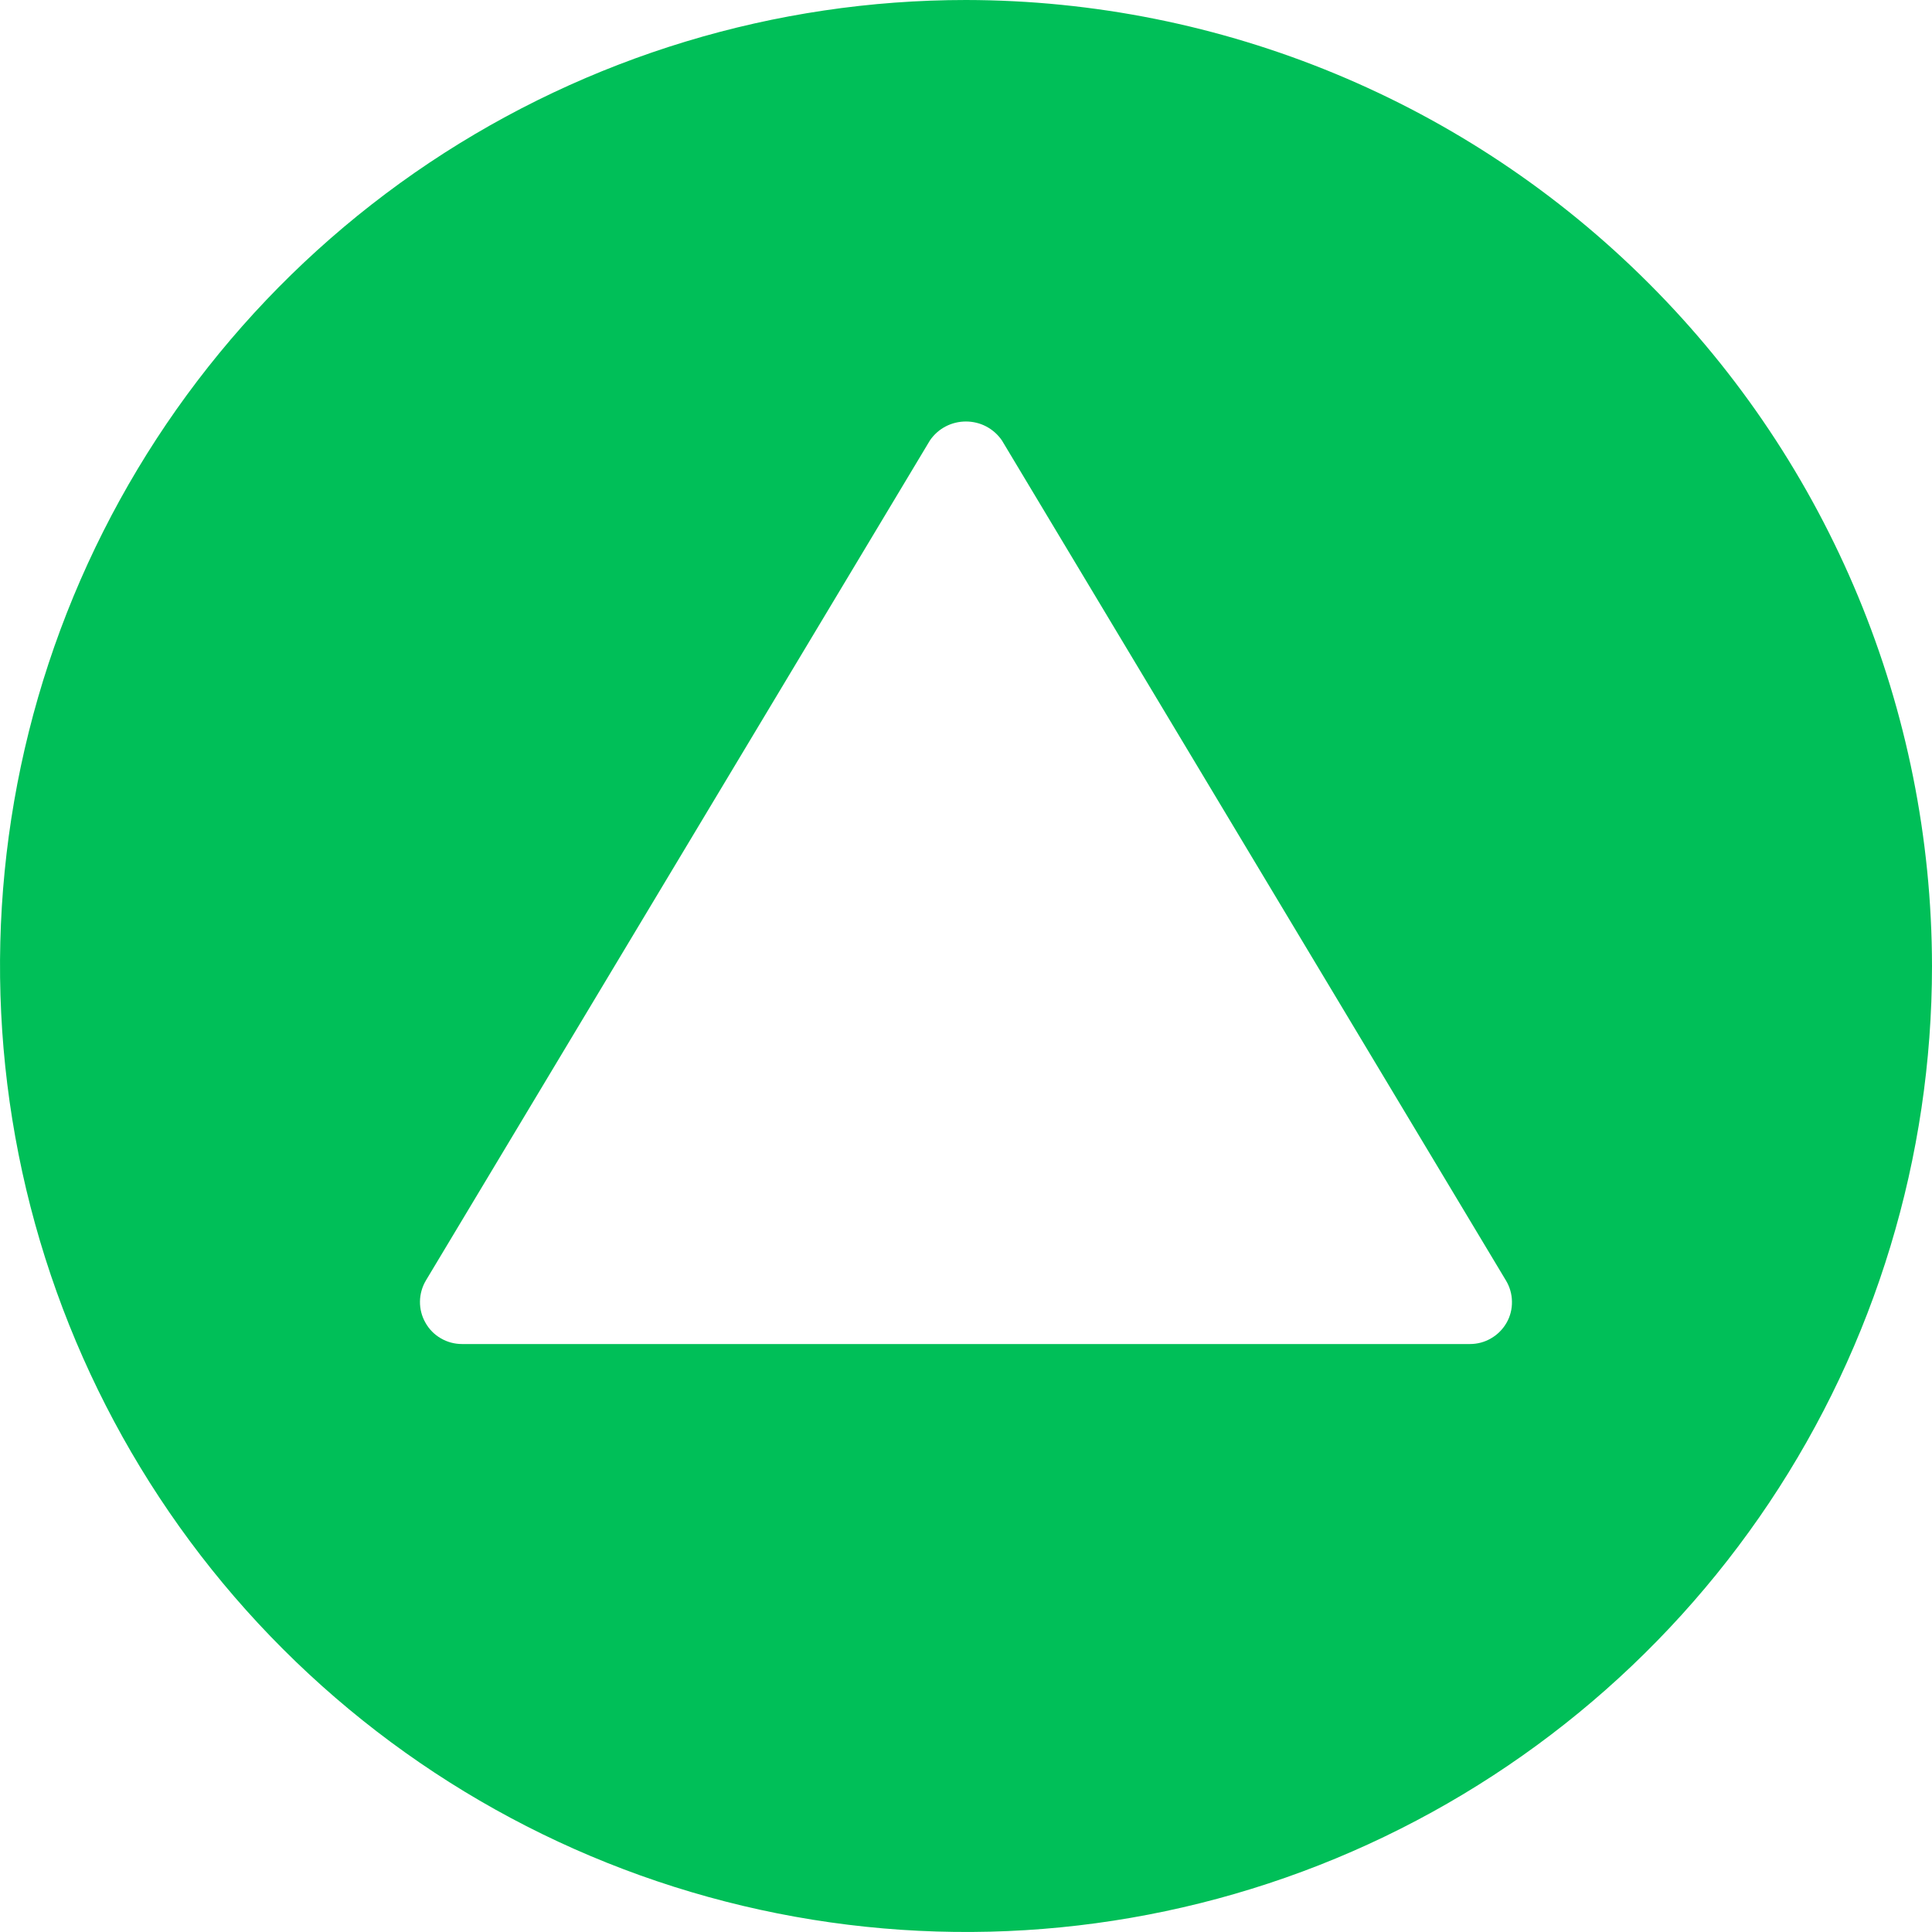 <svg width="24" height="24" viewBox="0 0 24 24" fill="none" xmlns="http://www.w3.org/2000/svg">
<path d="M12 0C9.627 0 7.307 0.704 5.333 2.022C3.36 3.341 1.822 5.215 0.913 7.408C0.005 9.601 -0.232 12.013 0.231 14.341C0.694 16.669 1.836 18.807 3.515 20.485C5.193 22.163 7.331 23.306 9.659 23.769C11.987 24.232 14.399 23.995 16.592 23.087C18.785 22.178 20.659 20.64 21.978 18.667C23.296 16.694 24 14.373 24 12C23.996 8.819 22.731 5.768 20.481 3.519C18.232 1.269 15.181 0.004 12 0V0ZM18.715 16.432C18.669 16.512 18.603 16.579 18.523 16.625C18.444 16.672 18.353 16.696 18.261 16.696H5.739C5.647 16.696 5.556 16.672 5.476 16.625C5.396 16.579 5.33 16.512 5.285 16.431C5.239 16.351 5.216 16.26 5.217 16.168C5.218 16.076 5.244 15.985 5.291 15.906L11.552 5.471C11.602 5.398 11.668 5.339 11.746 5.298C11.824 5.257 11.911 5.236 11.999 5.236C12.087 5.236 12.174 5.257 12.252 5.298C12.329 5.339 12.396 5.398 12.446 5.471L18.707 15.906C18.755 15.985 18.781 16.076 18.782 16.168C18.784 16.26 18.761 16.352 18.715 16.432Z" fill="#00BF58"/>
</svg>
